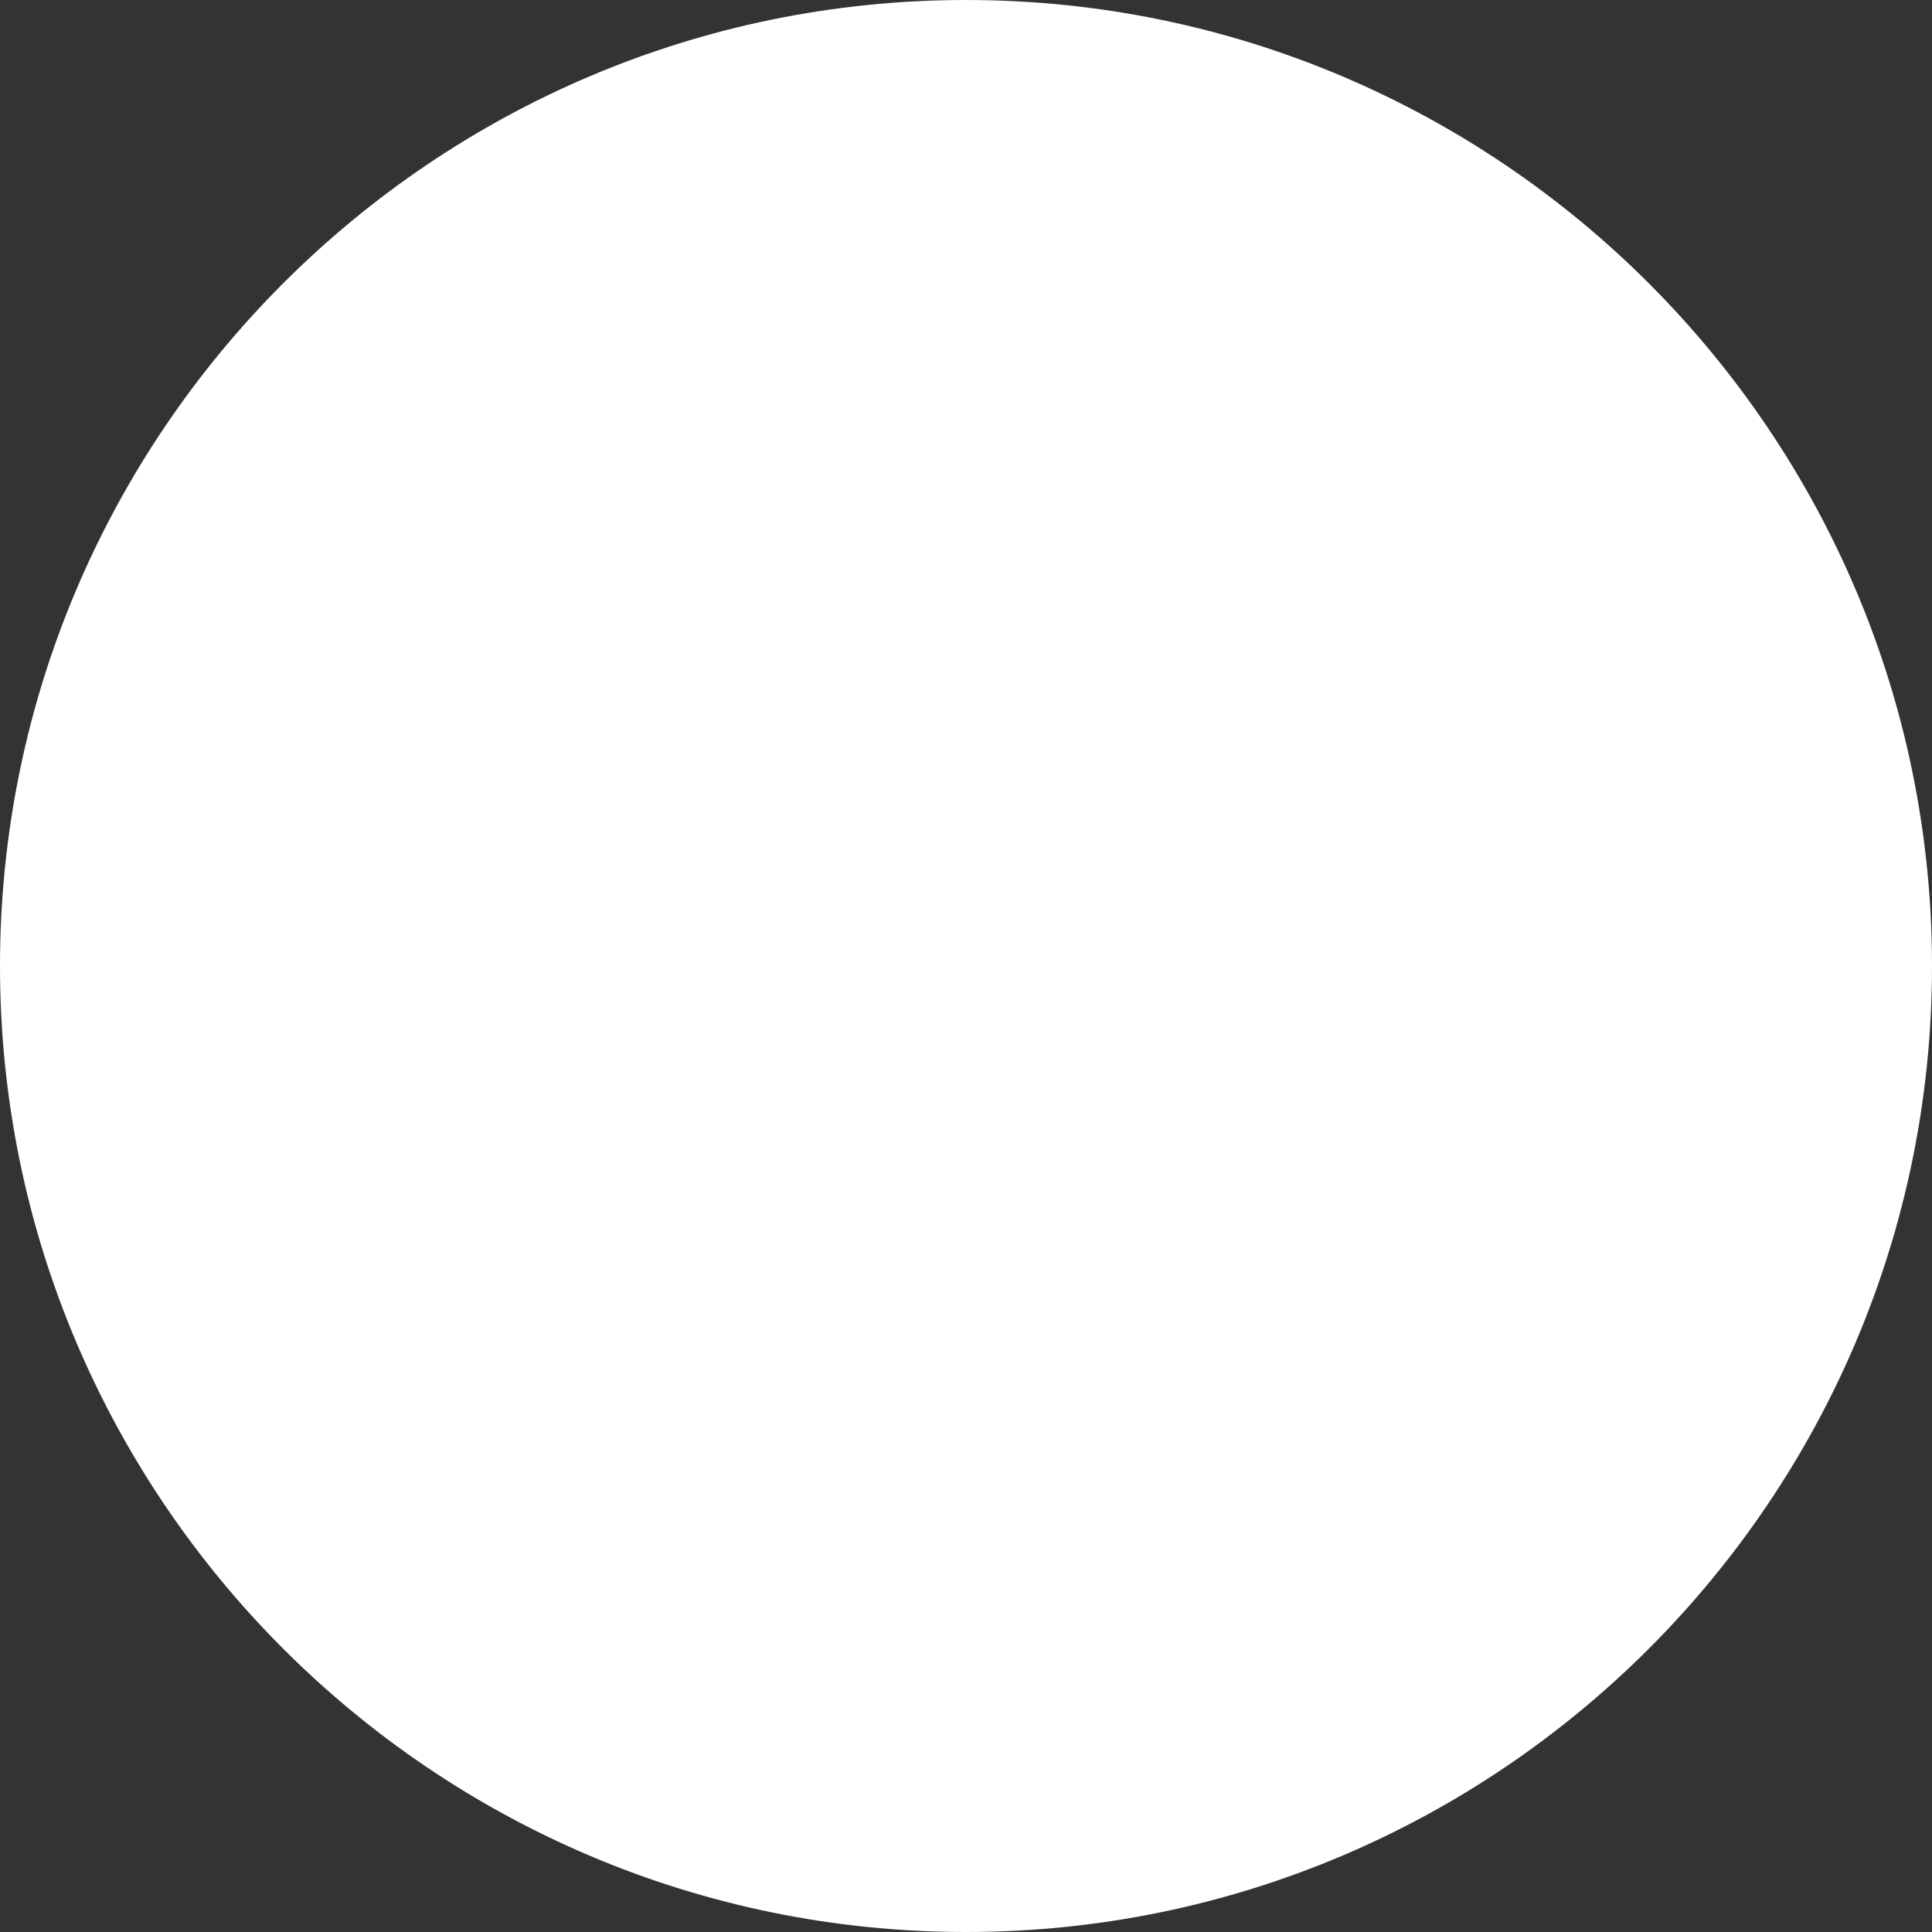 <?xml version="1.0" encoding="utf-8"?>
<!-- Generator: Adobe Illustrator 26.0.3, SVG Export Plug-In . SVG Version: 6.00 Build 0)  -->
<svg version="1.1" id="Warstwa_1" xmlns="http://www.w3.org/2000/svg" xmlns:xlink="http://www.w3.org/1999/xlink" x="0px" y="0px"
	 viewBox="0 0 144 144" style="enable-background:new 0 0 144 144;" xml:space="preserve">
<rect x="0" y="0" width="144" height="144" fill="#333333" stroke="none"/>
<style type="text/css">
	.st0{fill:#FFFFFF;stroke:#FFFFFF;stroke-width:4;}
</style>
<g transform="translate(4, 4)">
	<g transform="translate(0, 0)">
		<g vector-effect="non-scaling-stroke">
		</g>
		<path vector-effect="non-scaling-stroke" class="st0" d="M68,138c-38.6,0-70-31.4-70-70S29.4-2,68-2s70,31.4,70,70
			S106.6,138,68,138z"/>
	</g>
</g>
</svg>

